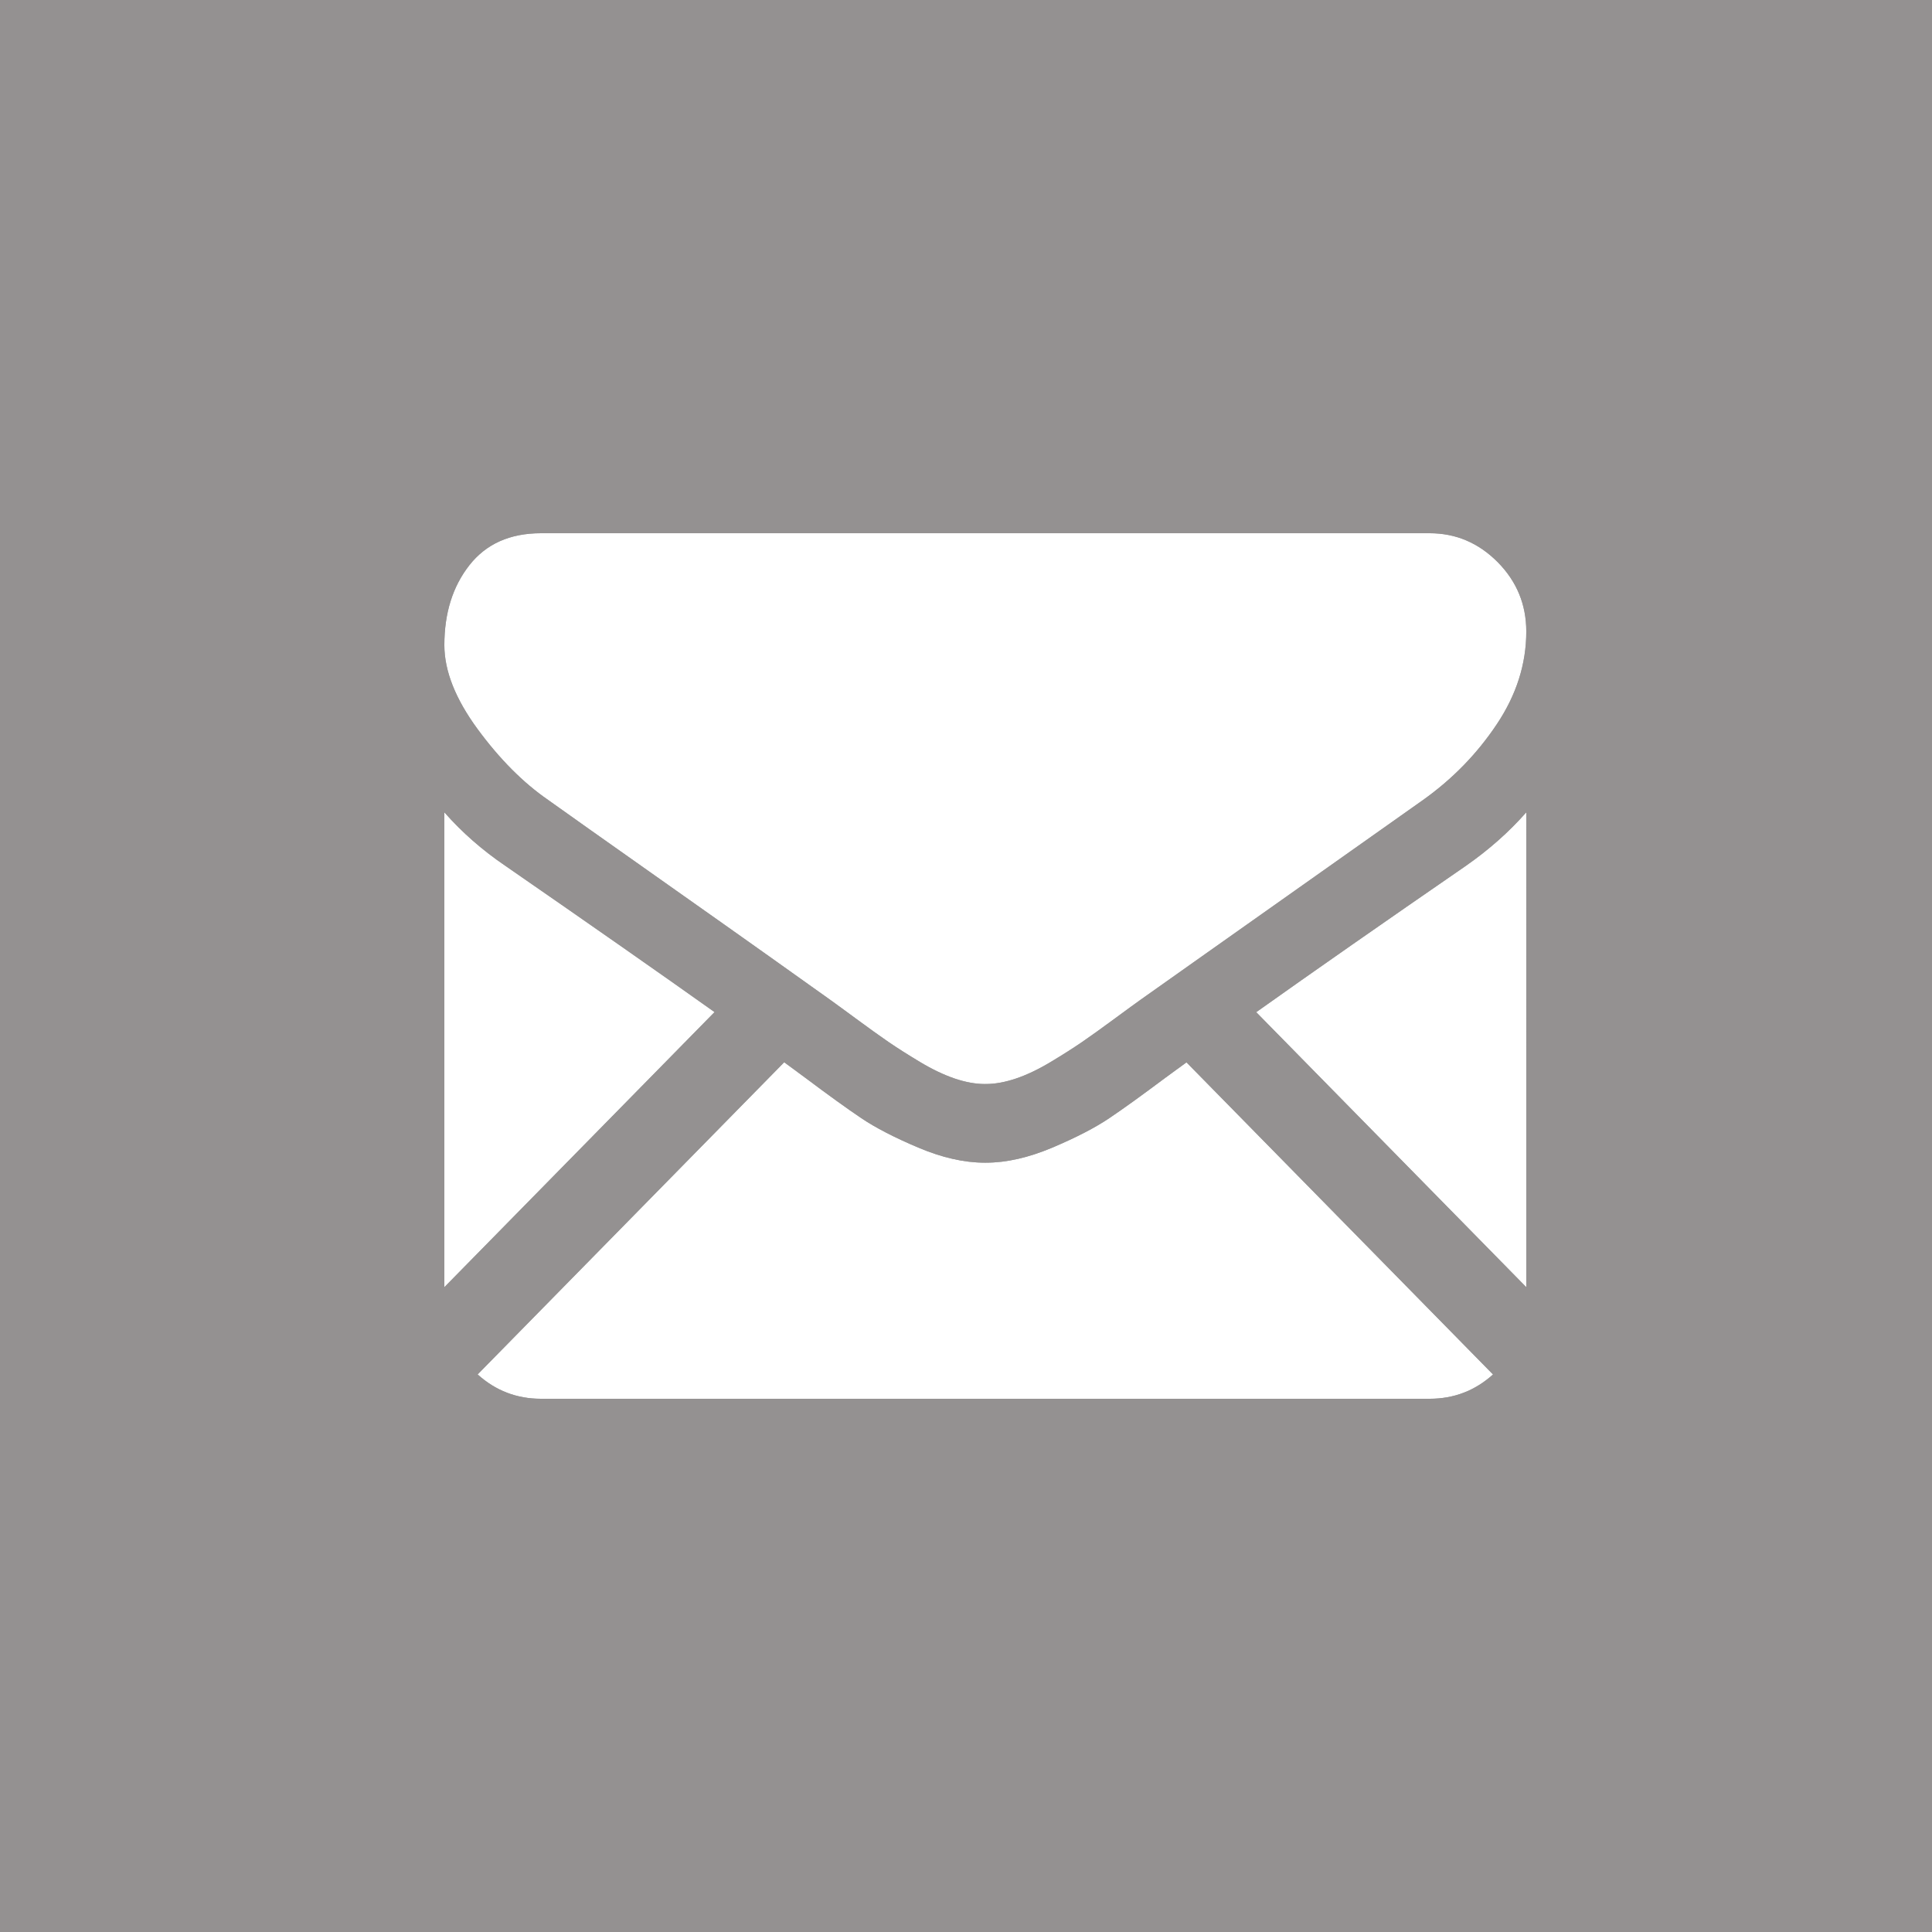 <?xml version="1.0" encoding="utf-8"?>
<!-- Generator: Adobe Illustrator 17.0.0, SVG Export Plug-In . SVG Version: 6.00 Build 0)  -->
<!DOCTYPE svg PUBLIC "-//W3C//DTD SVG 1.1//EN" "http://www.w3.org/Graphics/SVG/1.1/DTD/svg11.dtd">
<svg version="1.1" id="Capa_1" xmlns="http://www.w3.org/2000/svg" xmlns:xlink="http://www.w3.org/1999/xlink" x="0px" y="0px"
	 width="50px" height="50px" viewBox="0 0 50 50" enable-background="new 0 0 50 50" xml:space="preserve">
<rect x="0" y="0" width="50" height="50" fill="#333333" stroke="none"/>
<g>
	<path fill="#949191" d="M0,0v50h50V0H0z M11.5,21.023c0.458,0.52,0.984,0.981,1.578,1.384c2.213,1.531,4.015,2.791,5.414,3.786
		L11.5,33.312V21.023z M37,36.2H14c-0.629,0-1.175-0.211-1.639-0.63l7.934-8.079c0.199,0.145,0.382,0.28,0.548,0.404
		c0.594,0.445,1.076,0.793,1.446,1.042c0.369,0.249,0.861,0.503,1.476,0.763s1.188,0.39,1.719,0.39H25.5h0.015
		c0.531,0,1.104-0.13,1.719-0.39c0.614-0.259,1.106-0.514,1.476-0.763c0.37-0.249,0.852-0.597,1.446-1.042
		c0.175-0.128,0.359-0.263,0.55-0.401l7.933,8.077C38.175,35.989,37.629,36.2,37,36.2z M39.5,33.312l-6.989-7.117
		c1.49-1.059,3.298-2.321,5.427-3.788c0.593-0.414,1.114-0.875,1.562-1.384V33.312z M38.735,18.746
		c-0.51,0.764-1.146,1.416-1.906,1.957c-2.528,1.787-4.435,3.135-5.731,4.052c-0.712,0.503-1.241,0.878-1.581,1.119
		c-0.051,0.036-0.129,0.093-0.234,0.169c-0.113,0.082-0.256,0.187-0.431,0.316c-0.339,0.25-0.62,0.451-0.844,0.605
		s-0.494,0.326-0.812,0.517c-0.318,0.191-0.618,0.335-0.899,0.43c-0.281,0.095-0.541,0.143-0.781,0.143H25.5h-0.016
		c-0.239,0-0.5-0.048-0.781-0.143c-0.281-0.096-0.58-0.239-0.898-0.43c-0.318-0.191-0.589-0.363-0.813-0.517
		s-0.506-0.356-0.844-0.605c-0.176-0.129-0.318-0.233-0.431-0.316c-0.104-0.075-0.183-0.133-0.233-0.169
		c-0.436-0.312-0.964-0.688-1.577-1.123c-0.718-0.51-1.554-1.102-2.516-1.78c-1.781-1.257-2.849-2.012-3.203-2.267
		c-0.646-0.445-1.256-1.057-1.829-1.837c-0.572-0.78-0.859-1.504-0.859-2.172c0-0.827,0.215-1.516,0.648-2.068
		C12.581,14.076,13.198,13.8,14,13.8h23c0.677,0,1.263,0.249,1.758,0.746c0.494,0.499,0.742,1.098,0.742,1.798
		C39.5,17.182,39.245,17.983,38.735,18.746z"/>
	<path fill="#FFFFFF" d="M30.156,27.895c-0.594,0.445-1.076,0.793-1.446,1.042c-0.37,0.249-0.862,0.504-1.476,0.763
		c-0.615,0.26-1.188,0.39-1.719,0.39H25.5h-0.016c-0.531,0-1.104-0.13-1.719-0.39s-1.107-0.514-1.476-0.763
		c-0.37-0.249-0.852-0.597-1.446-1.042c-0.166-0.124-0.349-0.259-0.548-0.404l-7.934,8.079c0.464,0.419,1.01,0.63,1.639,0.63h23
		c0.629,0,1.175-0.211,1.639-0.629l-7.933-8.077C30.515,27.632,30.331,27.767,30.156,27.895z"/>
	<path fill="#FFFFFF" d="M13.078,22.407c-0.594-0.403-1.12-0.864-1.578-1.384v12.289l6.992-7.119
		C17.093,25.198,15.291,23.938,13.078,22.407z"/>
	<path fill="#FFFFFF" d="M37.938,22.407c-2.129,1.467-3.937,2.729-5.427,3.788l6.989,7.117V21.023
		C39.052,21.532,38.531,21.993,37.938,22.407z"/>
	<path fill="#FFFFFF" d="M37,13.8H14c-0.802,0-1.419,0.276-1.852,0.827c-0.433,0.552-0.648,1.241-0.648,2.068
		c0,0.668,0.287,1.392,0.859,2.172c0.573,0.78,1.183,1.392,1.829,1.837c0.354,0.255,1.422,1.01,3.203,2.267
		c0.962,0.678,1.798,1.27,2.516,1.78c0.613,0.435,1.141,0.811,1.577,1.123c0.05,0.036,0.129,0.094,0.233,0.169
		c0.113,0.083,0.255,0.187,0.431,0.316c0.338,0.249,0.62,0.451,0.844,0.605s0.495,0.326,0.813,0.517
		c0.318,0.191,0.617,0.334,0.898,0.43c0.281,0.095,0.542,0.143,0.781,0.143H25.5h0.016c0.24,0,0.5-0.048,0.781-0.143
		c0.281-0.095,0.581-0.239,0.899-0.43c0.318-0.191,0.588-0.363,0.812-0.517s0.505-0.355,0.844-0.605
		c0.175-0.129,0.318-0.234,0.431-0.316c0.105-0.076,0.183-0.133,0.234-0.169c0.34-0.241,0.869-0.616,1.581-1.119
		c1.296-0.917,3.203-2.265,5.731-4.052c0.76-0.541,1.396-1.193,1.906-1.957c0.51-0.763,0.765-1.564,0.765-2.402
		c0-0.7-0.248-1.299-0.742-1.798C38.263,14.049,37.677,13.8,37,13.8z"/>
</g>
</svg>
